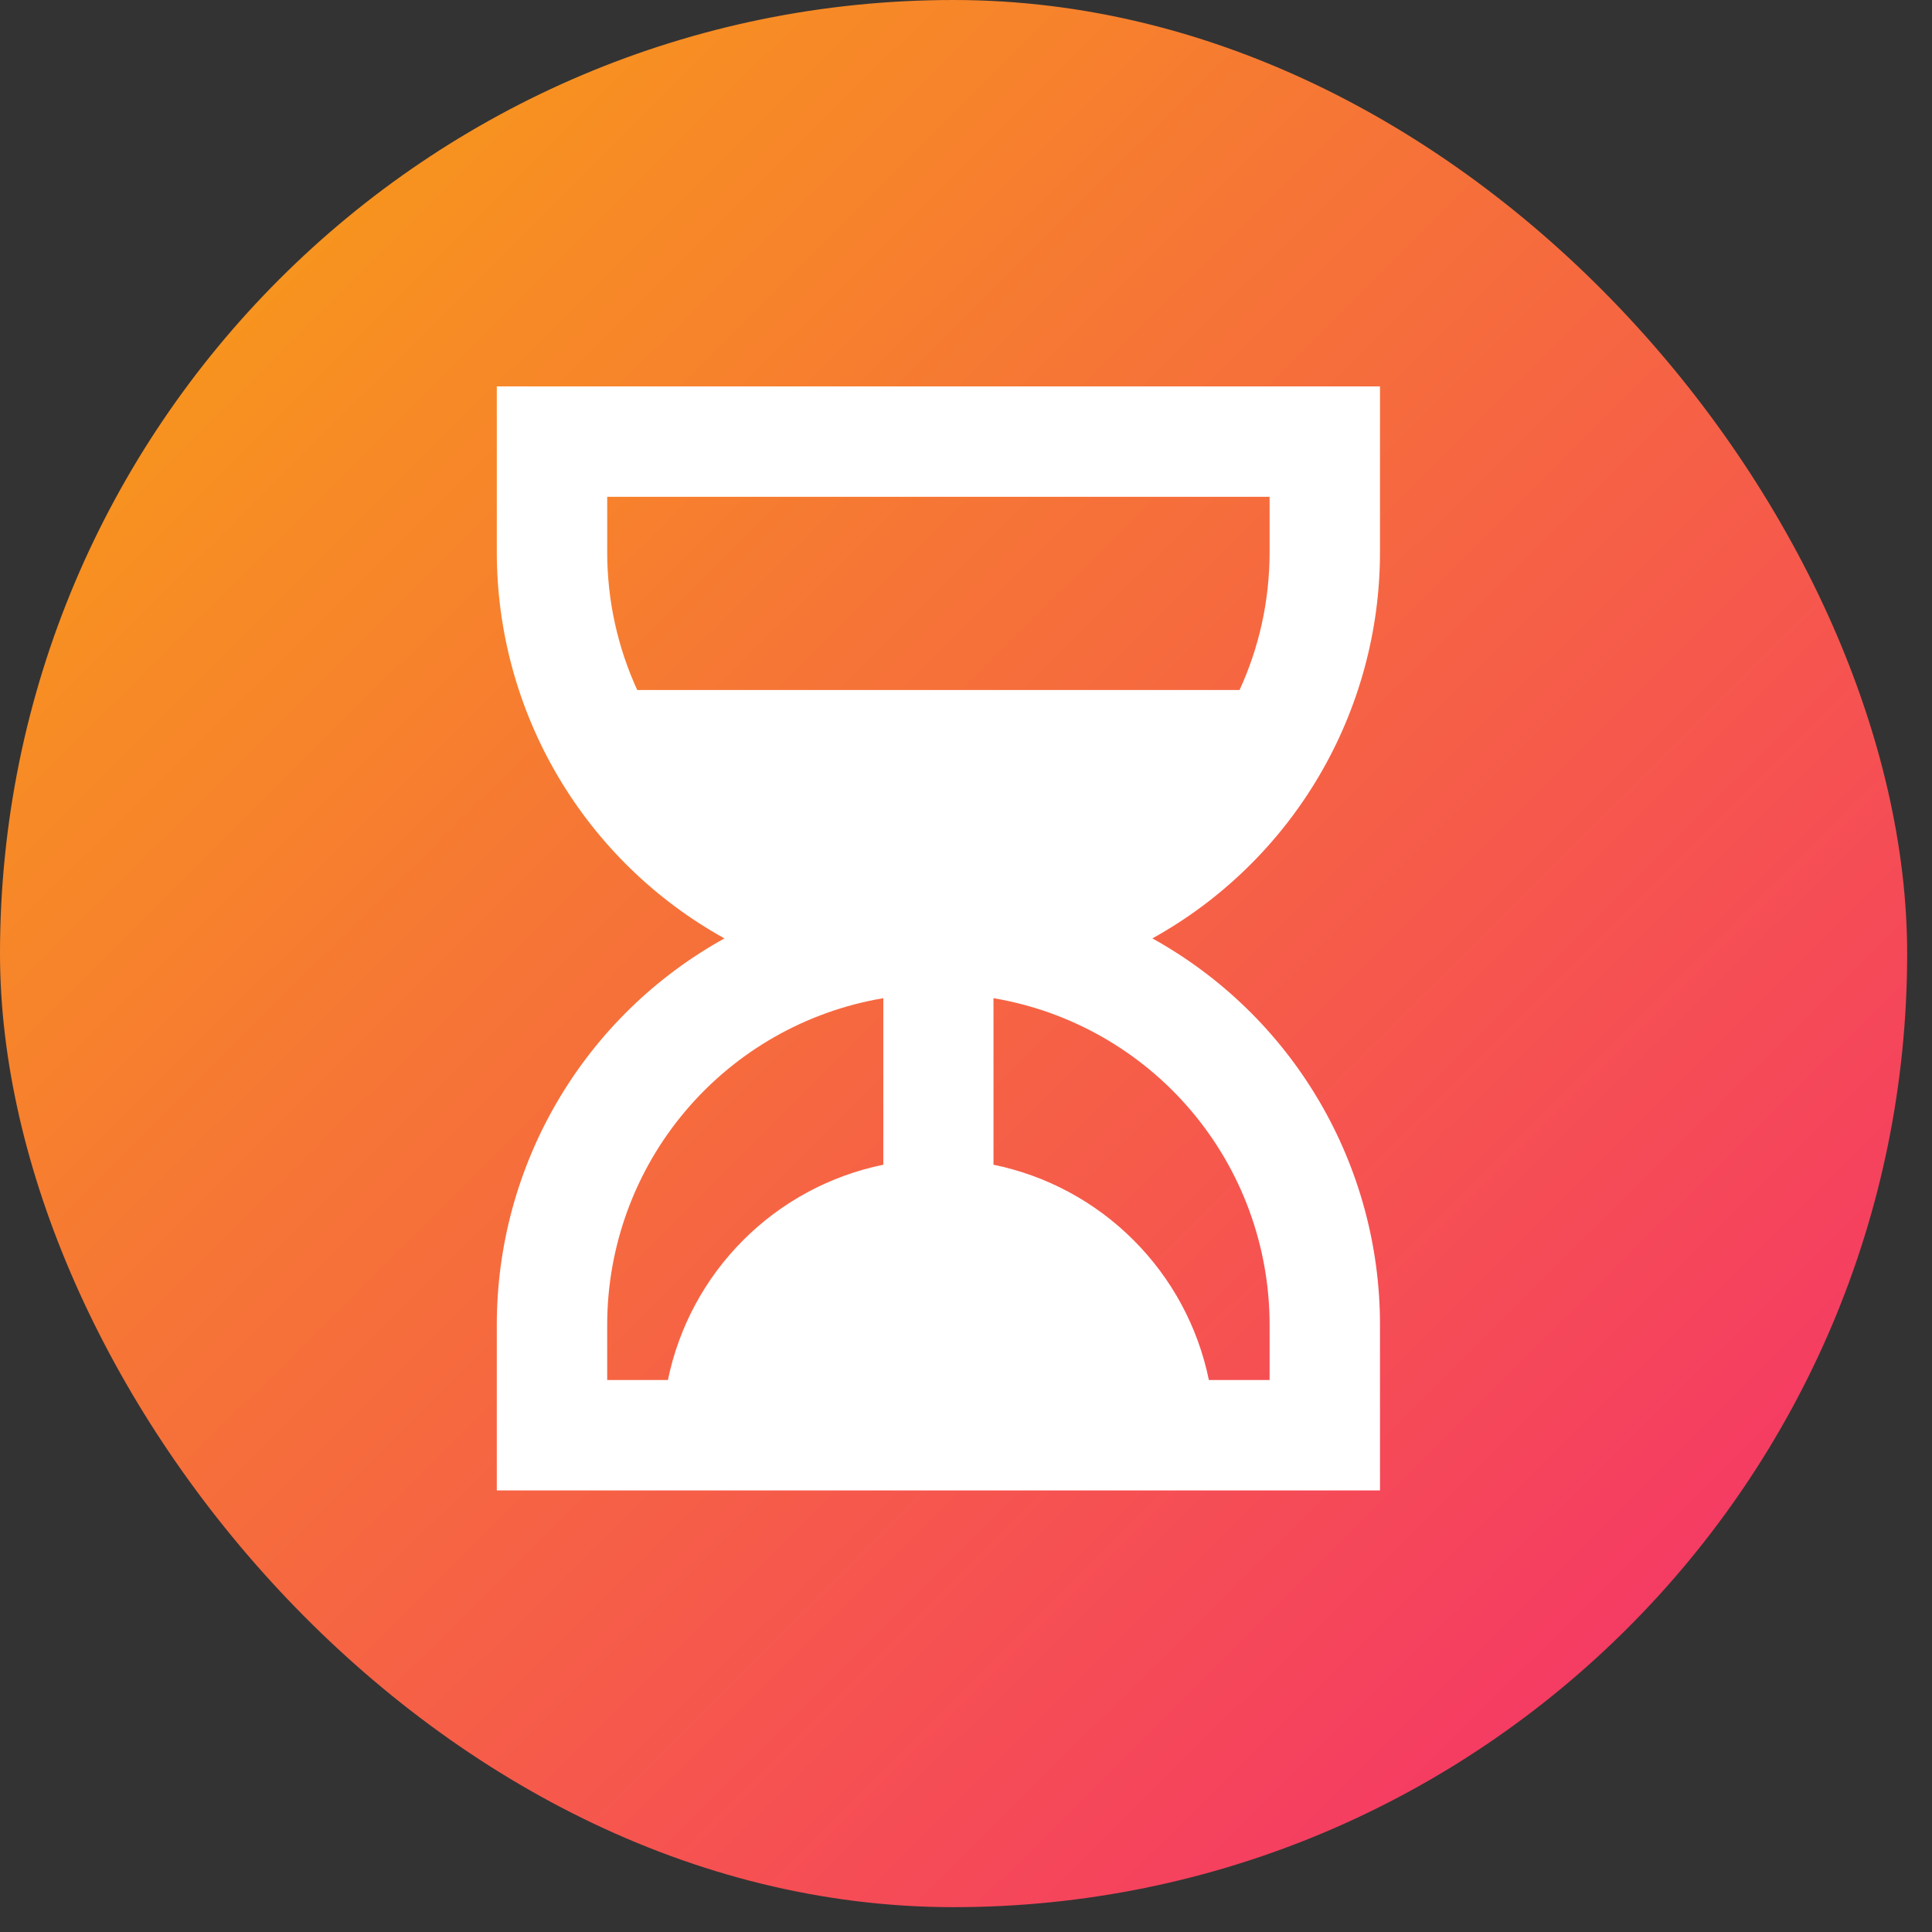 <?xml version="1.0" encoding="UTF-8"?>
<svg xmlns="http://www.w3.org/2000/svg" width="35" height="35" viewBox="0 0 35 35" fill="none">
  <rect x="0" y="0" width="35" height="35" fill="#333333" stroke="none"/>
  <rect width="34.55" height="34.55" rx="17.275" fill="url(#paint0_linear_17251_1828)"></rect>
  <path d="M9 7H25V10C25 11.429 24.618 12.832 23.893 14.062C23.168 15.293 22.126 16.308 20.876 17C22.126 17.692 23.168 18.706 23.893 19.938C24.618 21.169 25 22.571 25 24V27H9V24C9 22.571 9.382 21.169 10.107 19.938C10.832 18.706 11.874 17.692 13.124 17C11.874 16.308 10.832 15.293 10.107 14.062C9.382 12.832 9 11.429 9 10V7ZM23 10V9H11V10C11 10.892 11.195 11.739 11.544 12.5H22.456C22.806 11.739 23 10.892 23 10ZM16.002 18.083C14.603 18.319 13.334 19.043 12.418 20.126C11.502 21.209 11 22.582 11 24V25H12.1C12.297 24.039 12.772 23.158 13.466 22.465C14.159 21.771 15.041 21.297 16.002 21.1V18.083ZM17.998 21.1C18.959 21.297 19.84 21.771 20.534 22.465C21.228 23.158 21.703 24.039 21.9 25H23V24C23 22.582 22.498 21.209 21.582 20.126C20.666 19.043 19.397 18.319 17.998 18.083V21.1Z" fill="white"></path>
  <defs>
    <linearGradient id="paint0_linear_17251_1828" x1="3.825" y1="5.676" x2="29.738" y2="31.712" gradientUnits="userSpaceOnUse">
      <stop stop-color="#F7941E"></stop>
      <stop offset="1" stop-color="#F53766"></stop>
    </linearGradient>
  </defs>
</svg>
